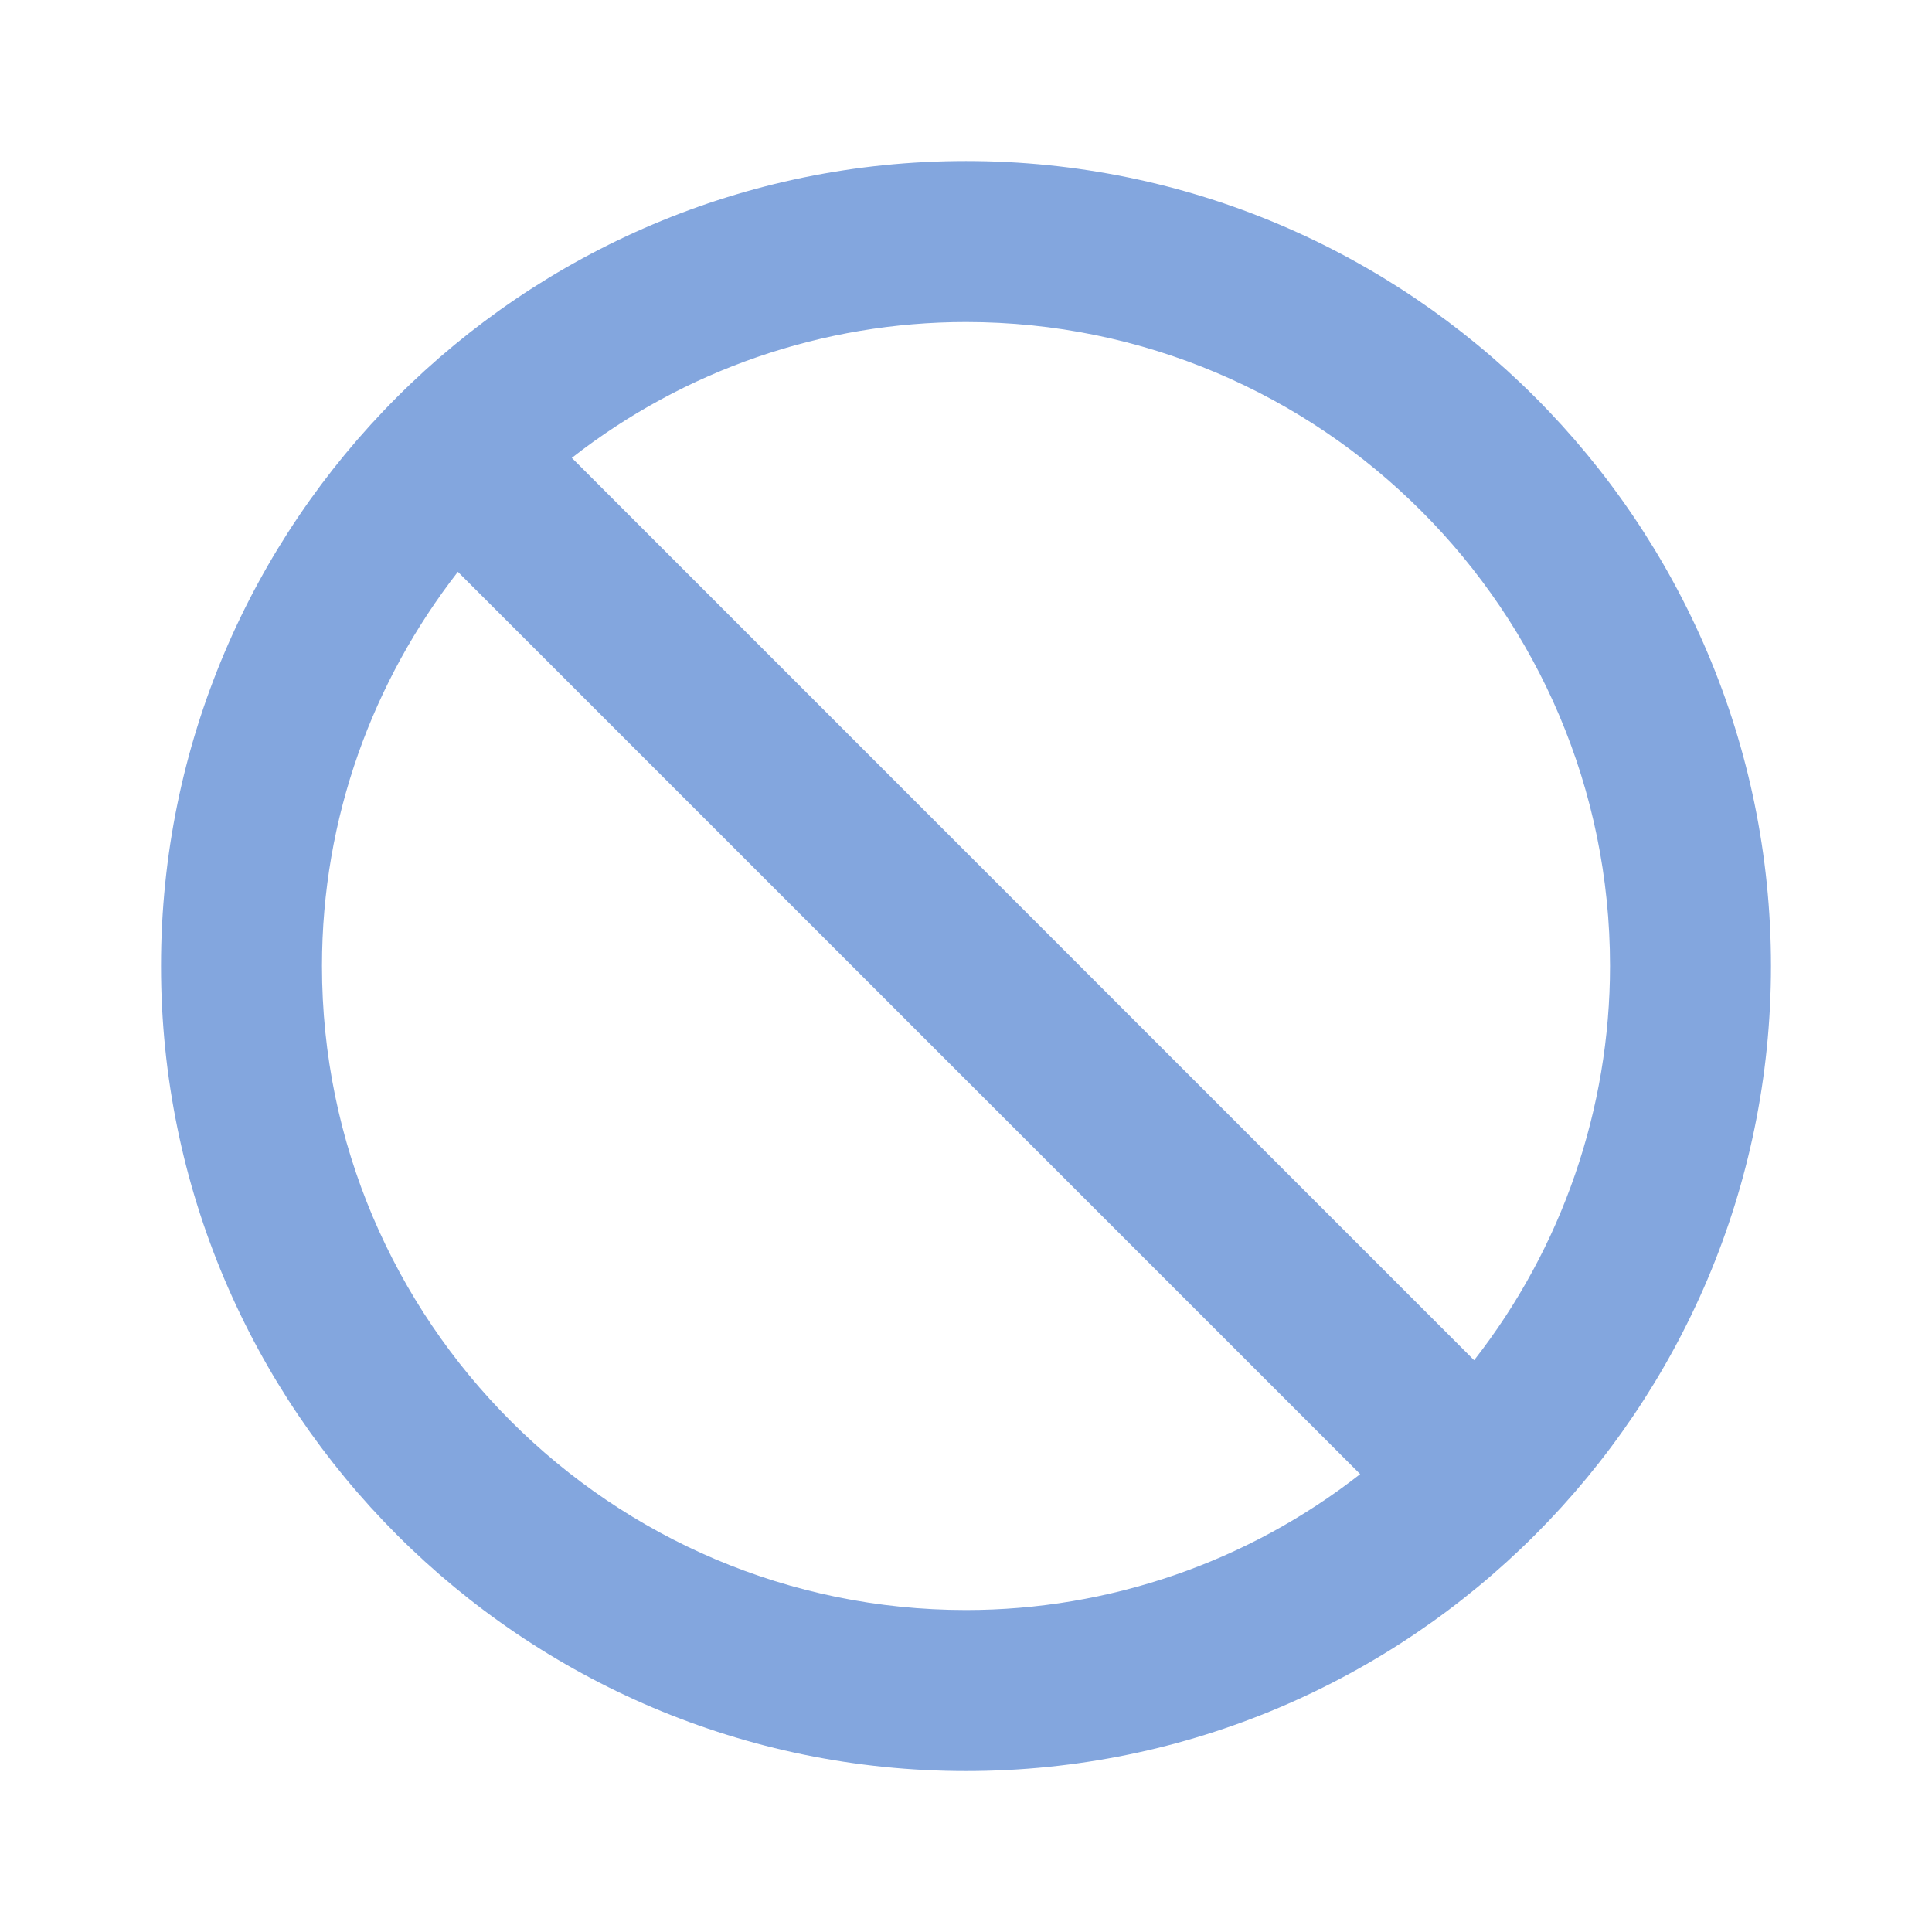 <svg width="32" height="32" viewBox="0 0 32 32" fill="none" xmlns="http://www.w3.org/2000/svg">
<path d="M16 2.667C8.648 2.667 2.667 8.648 2.667 16C2.667 23.352 8.648 29.334 16 29.334C23.352 29.334 29.333 23.352 29.333 16C29.333 8.648 23.352 2.667 16 2.667ZM5.333 16C5.333 13.539 6.179 11.278 7.584 9.471L22.529 24.416C20.666 25.875 18.367 26.667 16 26.667C10.119 26.667 5.333 21.882 5.333 16ZM24.416 22.53L9.471 7.584C11.335 6.126 13.633 5.334 16 5.334C21.881 5.334 26.667 10.119 26.667 16C26.666 18.367 25.874 20.665 24.416 22.53Z" fill="#83A6DE"/>
</svg>
